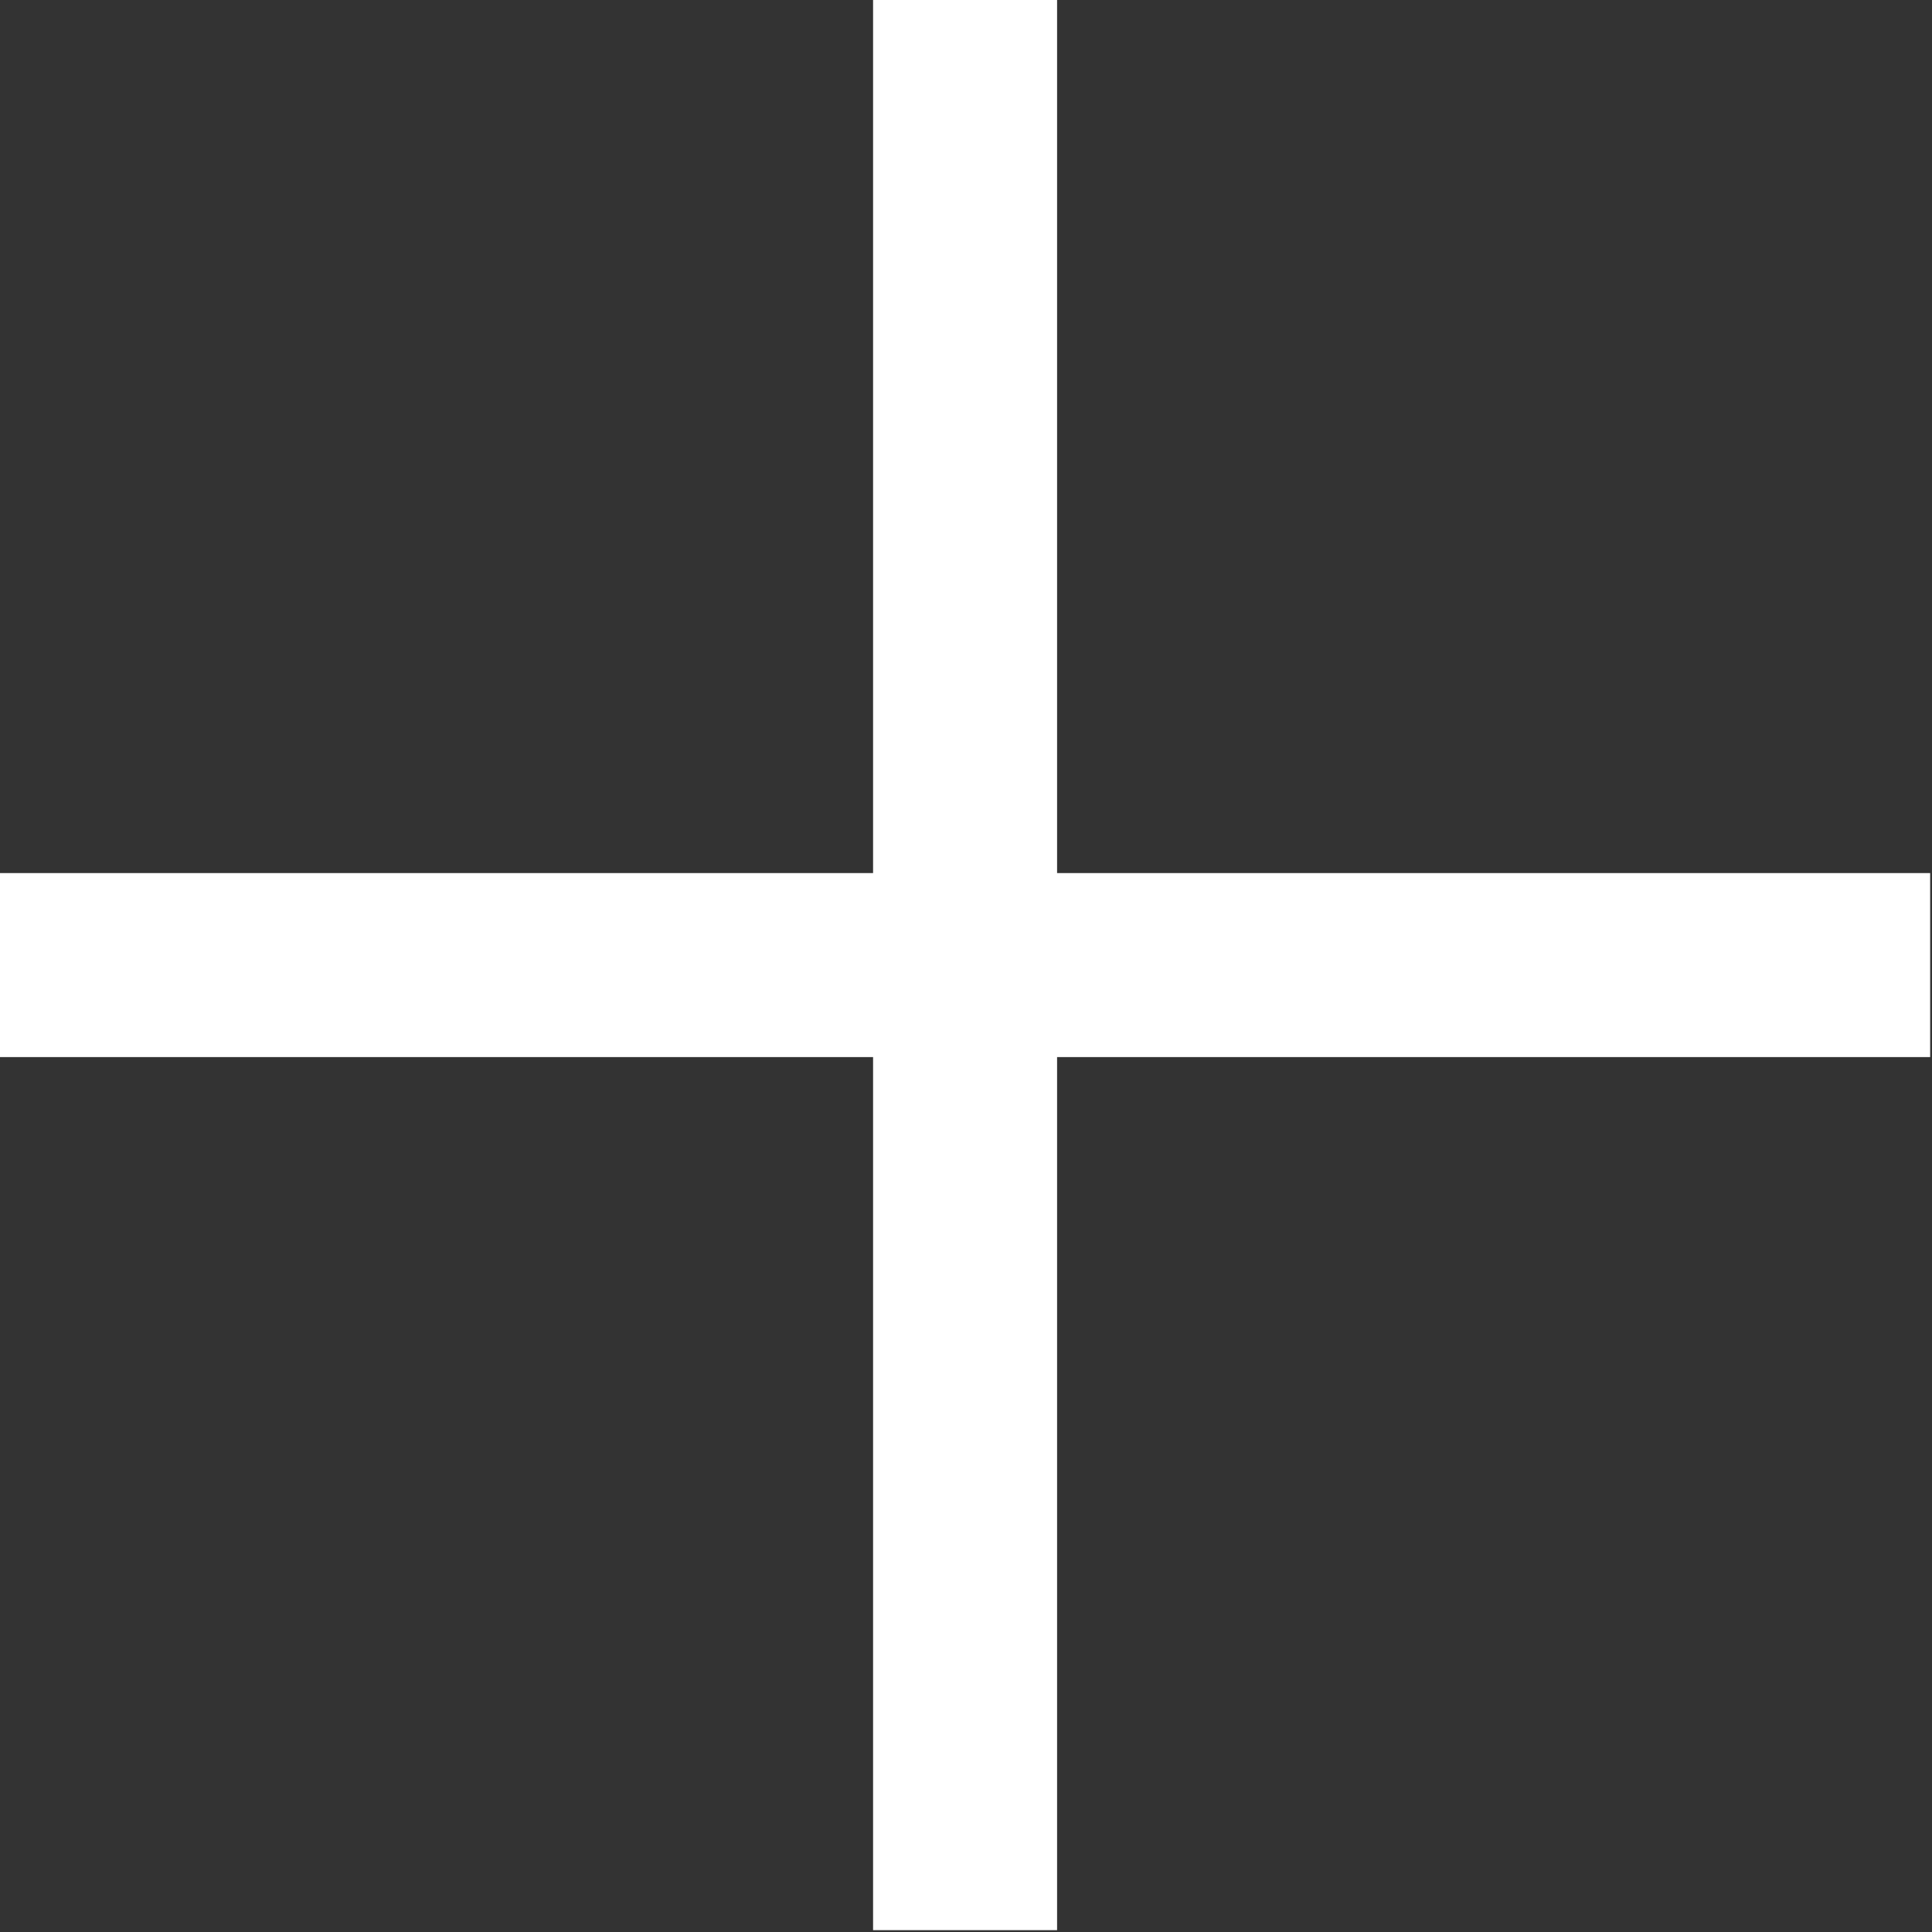 <?xml version="1.0" encoding="UTF-8"?> <svg xmlns="http://www.w3.org/2000/svg" width="63" height="63" viewBox="0 0 63 63" fill="none"><rect x="0" y="0" width="63" height="63" fill="#333333" stroke="none"/><path d="M62.94 28.47H34.47V0H28.47V28.47H0V34.47H28.47V62.94H34.47V34.47H62.94V28.47Z" fill="white"></path></svg> 